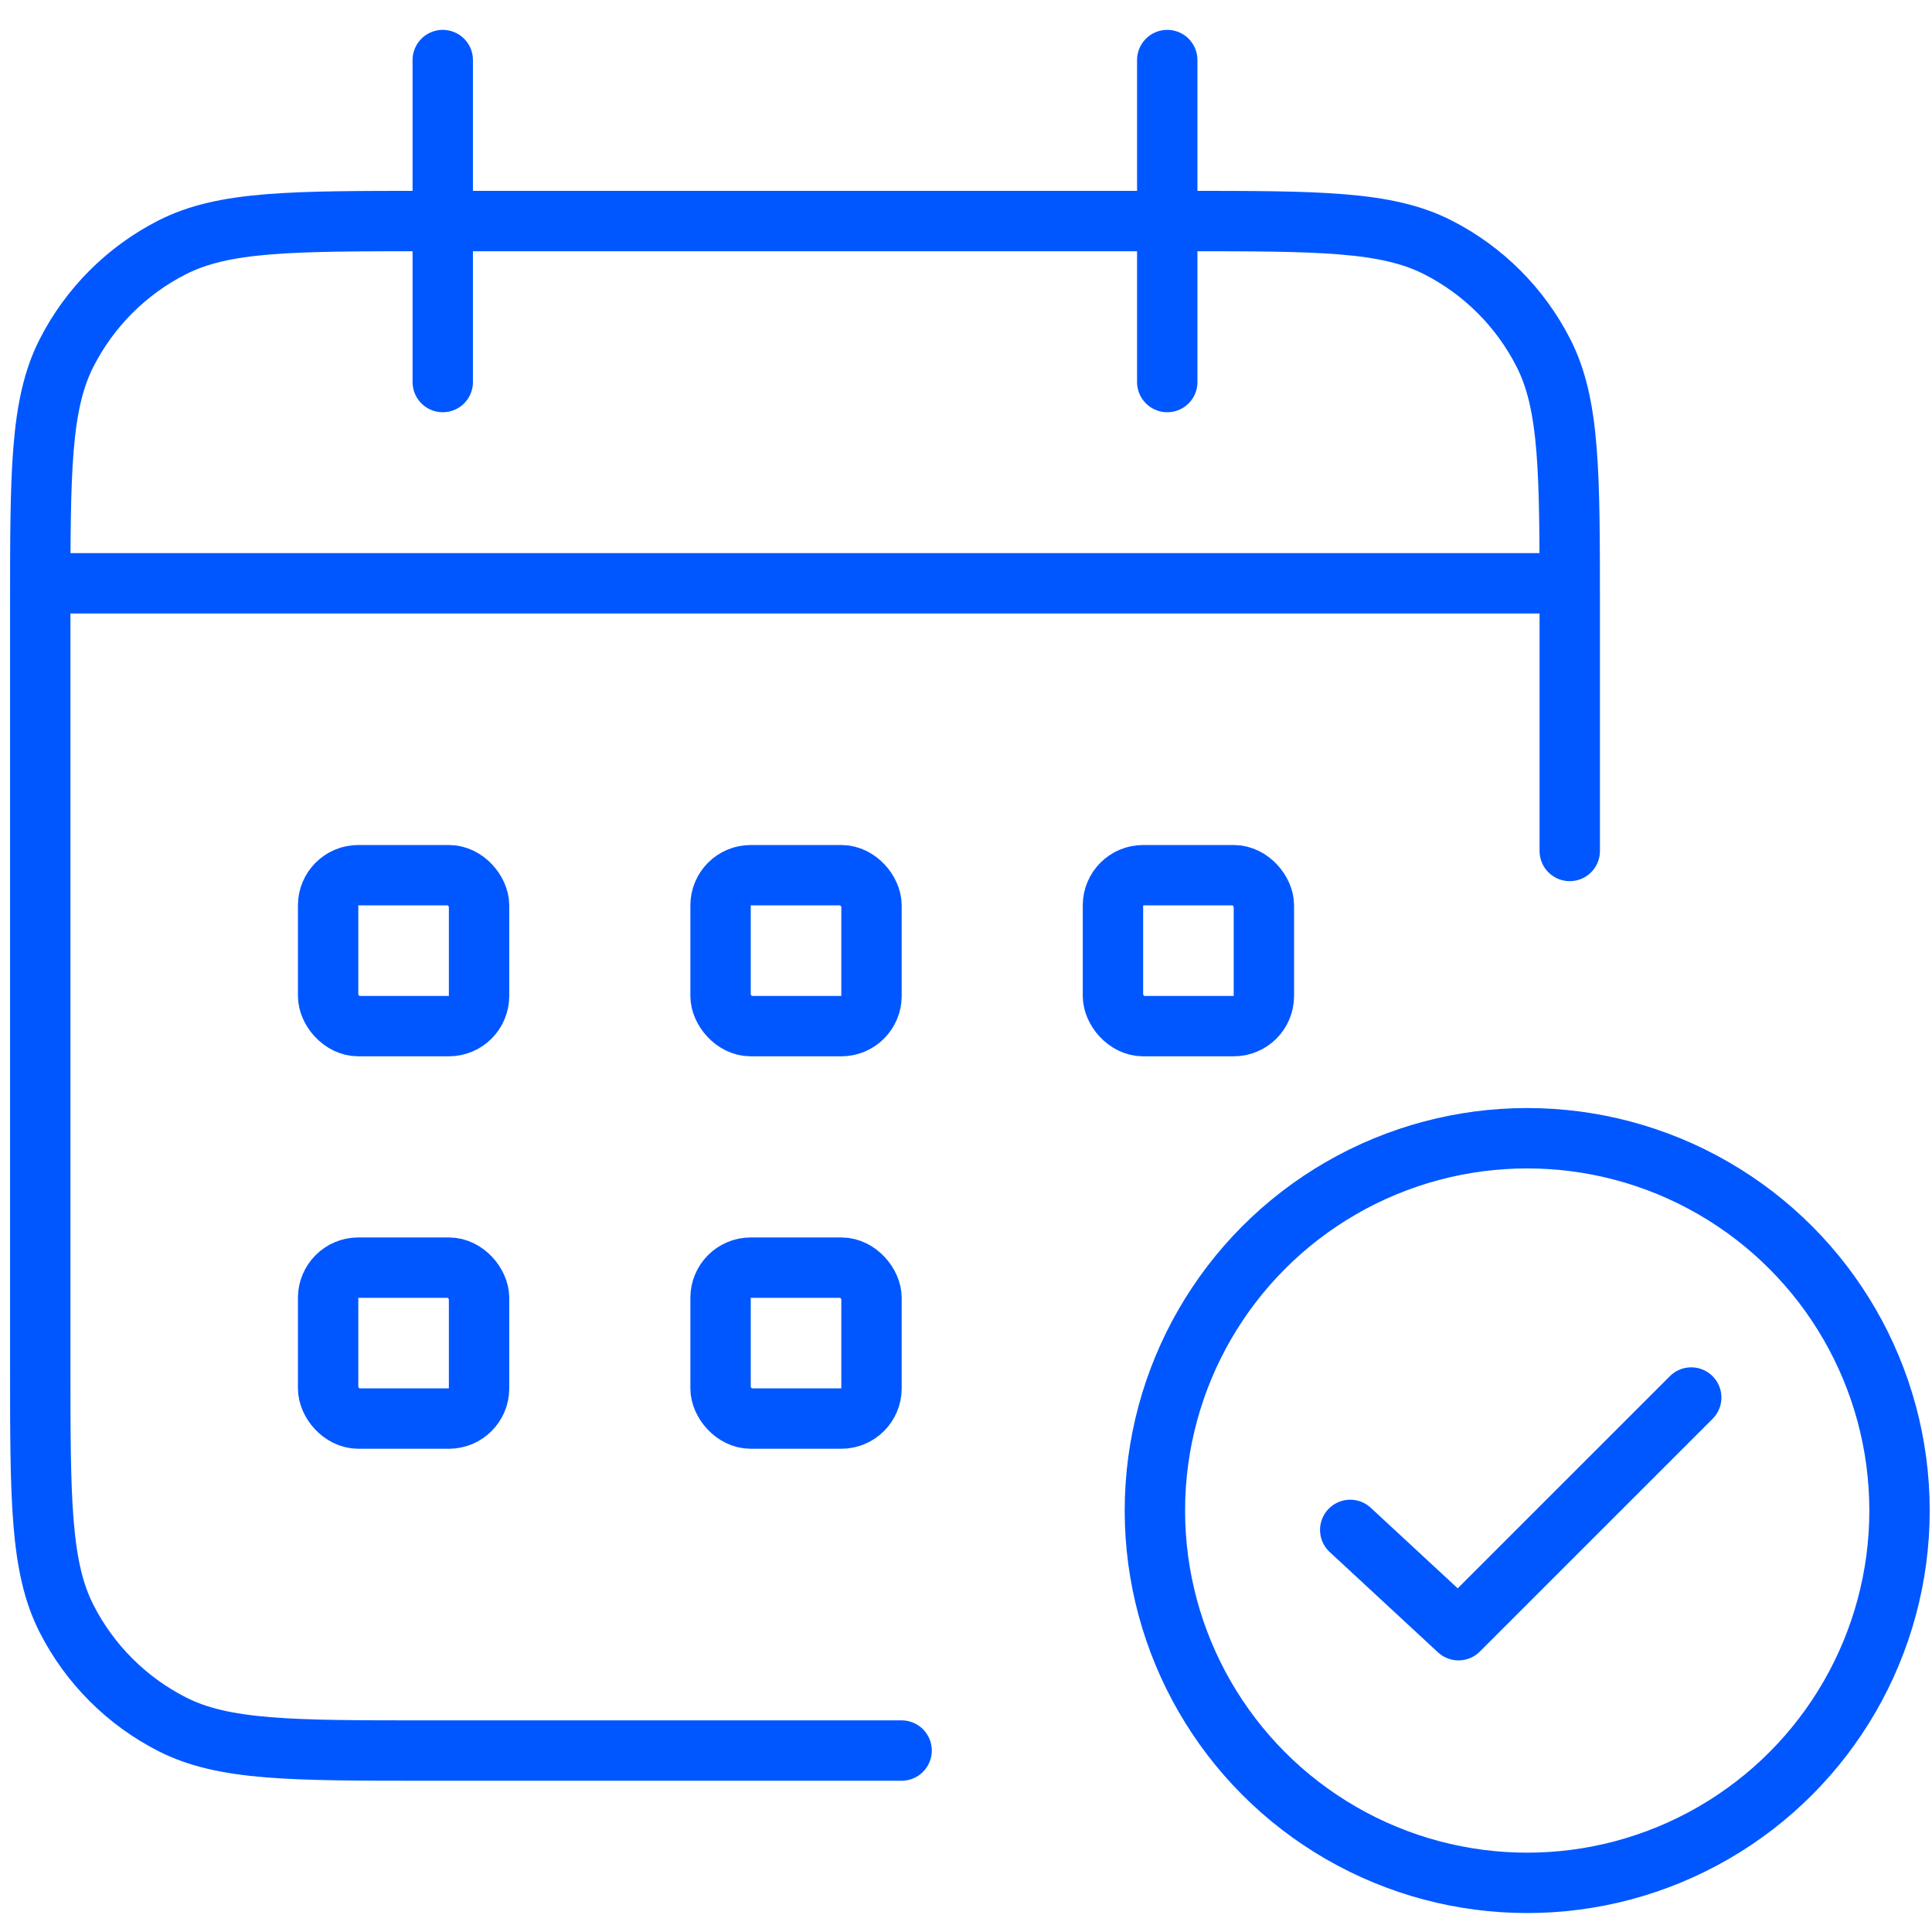 <svg xmlns="http://www.w3.org/2000/svg" width="48" height="48" viewBox="0 0 48 48" fill="none"><g clip-path="url(#clip0_1282_443)"><rect x="8.152" y="21.744" width="3.75" height="3.75" rx="0.75" stroke="#0057FF" stroke-width="1.5"></rect><rect x="17.902" y="21.744" width="3.75" height="3.75" rx="0.75" stroke="#0057FF" stroke-width="1.5"></rect><rect x="27.651" y="21.744" width="3.75" height="3.75" rx="0.75" stroke="#0057FF" stroke-width="1.5"></rect><rect x="8.152" y="31.494" width="3.75" height="3.75" rx="0.75" stroke="#0057FF" stroke-width="1.5"></rect><rect x="17.902" y="31.494" width="3.75" height="3.75" rx="0.75" stroke="#0057FF" stroke-width="1.5"></rect><path d="M39 14.492H1M39 21.142V15.092C39 11.732 39 10.052 38.346 8.768C37.771 7.639 36.853 6.721 35.724 6.146C34.441 5.492 32.76 5.492 29.4 5.492H10.6C7.24 5.492 5.56 5.492 4.276 6.146C3.147 6.721 2.229 7.639 1.654 8.768C1 10.052 1 11.732 1 15.092V33.892C1 37.252 1 38.932 1.654 40.216C2.229 41.345 3.147 42.263 4.276 42.838C5.56 43.492 7.24 43.492 10.6 43.492H22.4M29 1.492V9.492M11 1.492V9.492" stroke="#0057FF" stroke-width="1.5" stroke-linecap="round" stroke-linejoin="round"></path><circle cx="37.943" cy="37.529" r="9.25" stroke="#0057FF" stroke-width="1.5"></circle><path d="M33.546 38.01L36.236 40.502L42.018 34.721" stroke="#0057FF" stroke-width="1.5" stroke-linecap="round" stroke-linejoin="round"></path></g><defs><clipPath id="clip0_1282_443"><rect width="48" height="48" fill="white"></rect></clipPath></defs></svg>